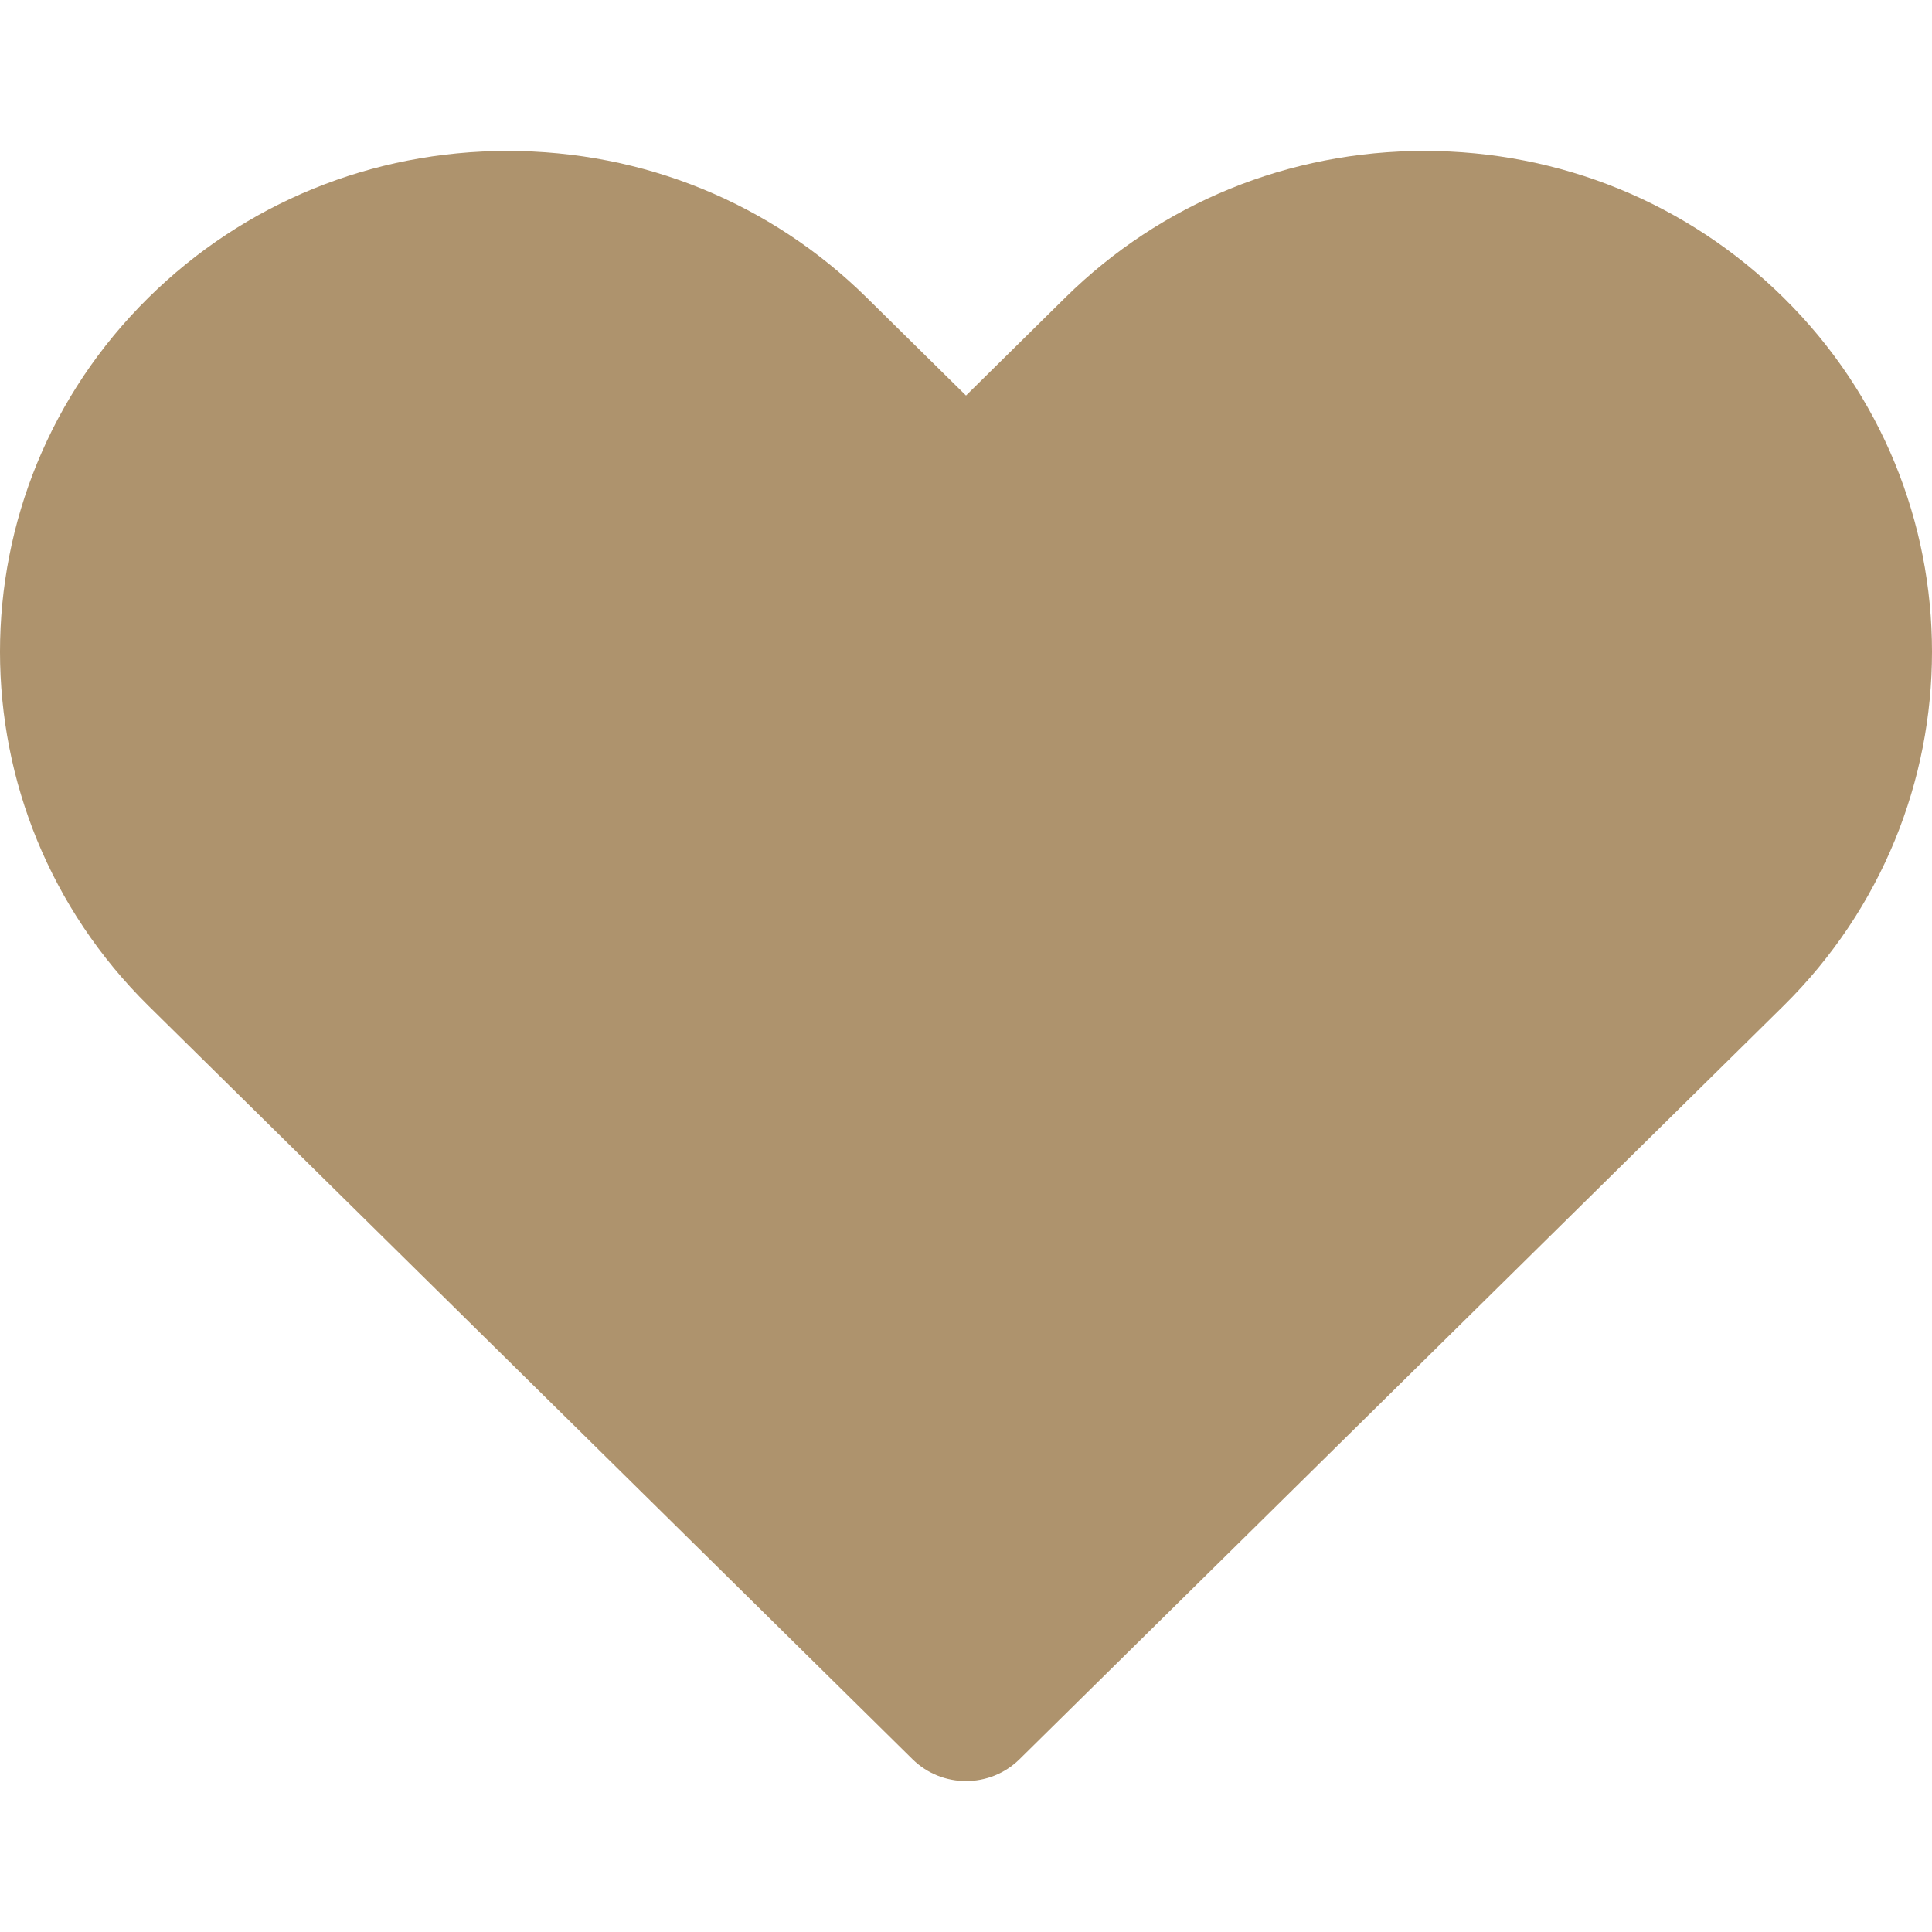 <svg width="112" height="112" viewBox="0 0 112 112" fill="none" xmlns="http://www.w3.org/2000/svg">
<path d="M103.391 17.253C97.832 11.769 90.439 8.75 82.575 8.75C74.711 8.75 67.316 11.769 61.755 17.253L56 22.93L50.243 17.253C44.684 11.769 37.289 8.75 29.427 8.75C21.563 8.75 14.168 11.769 8.609 17.253C-2.87 28.572 -2.87 46.989 8.609 58.31L52.899 101.983C53.757 102.828 54.877 103.25 56 103.25C57.123 103.25 58.246 102.828 59.103 101.983L103.391 58.31C114.87 46.989 114.87 28.57 103.391 17.253Z" fill="#AE936D"></path>
</svg>
